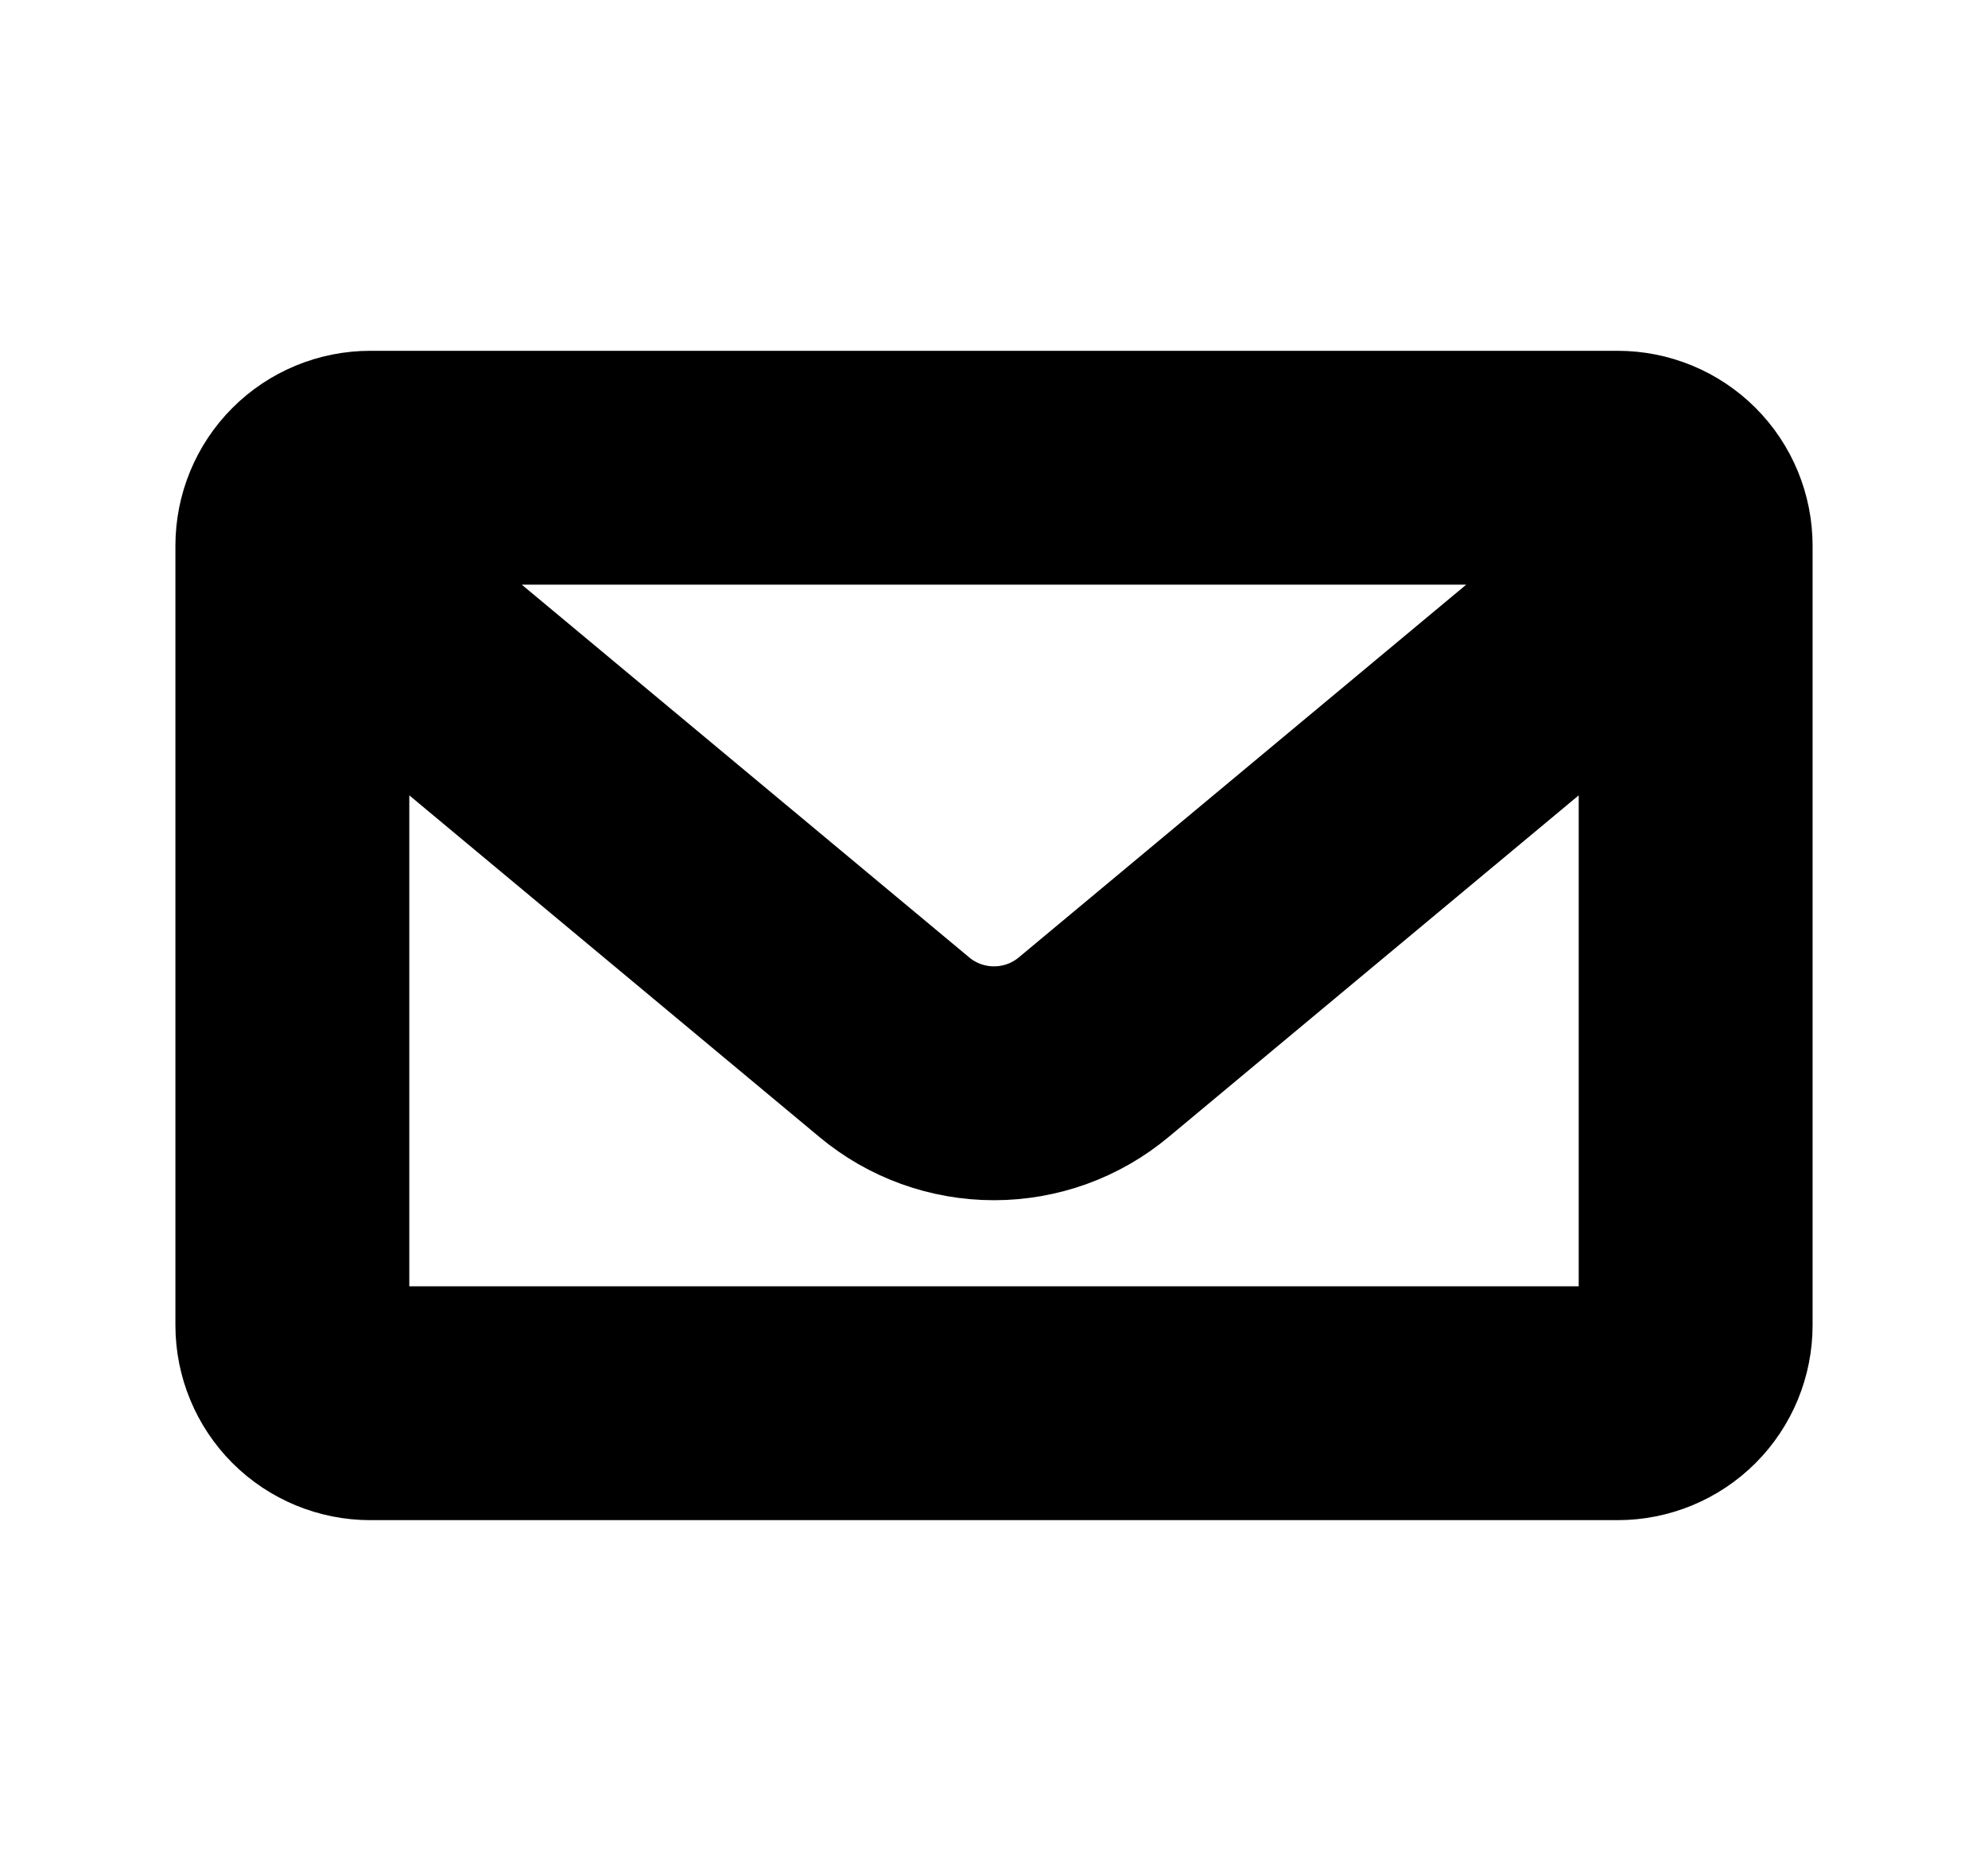 <svg xmlns="http://www.w3.org/2000/svg" width="17" height="16" viewBox="0 0 17 16" fill="none"><path d="M14.5 4.667V11.333C14.5 11.51 14.43 11.68 14.305 11.805C14.18 11.93 14.01 12 13.833 12H3.167C2.99 12 2.82 11.93 2.695 11.805C2.57 11.68 2.5 11.51 2.5 11.333V4.667M14.5 4.667C14.5 4.49 14.43 4.32 14.305 4.195C14.18 4.07 14.01 4 13.833 4H3.167C2.99 4 2.82 4.07 2.695 4.195C2.57 4.32 2.5 4.49 2.5 4.667M14.5 4.667L9.353 8.955C9.114 9.155 8.812 9.264 8.5 9.264C8.188 9.264 7.886 9.155 7.647 8.955L2.5 4.667" stroke="black" stroke-width="2" stroke-linecap="round" stroke-linejoin="round"></path></svg>